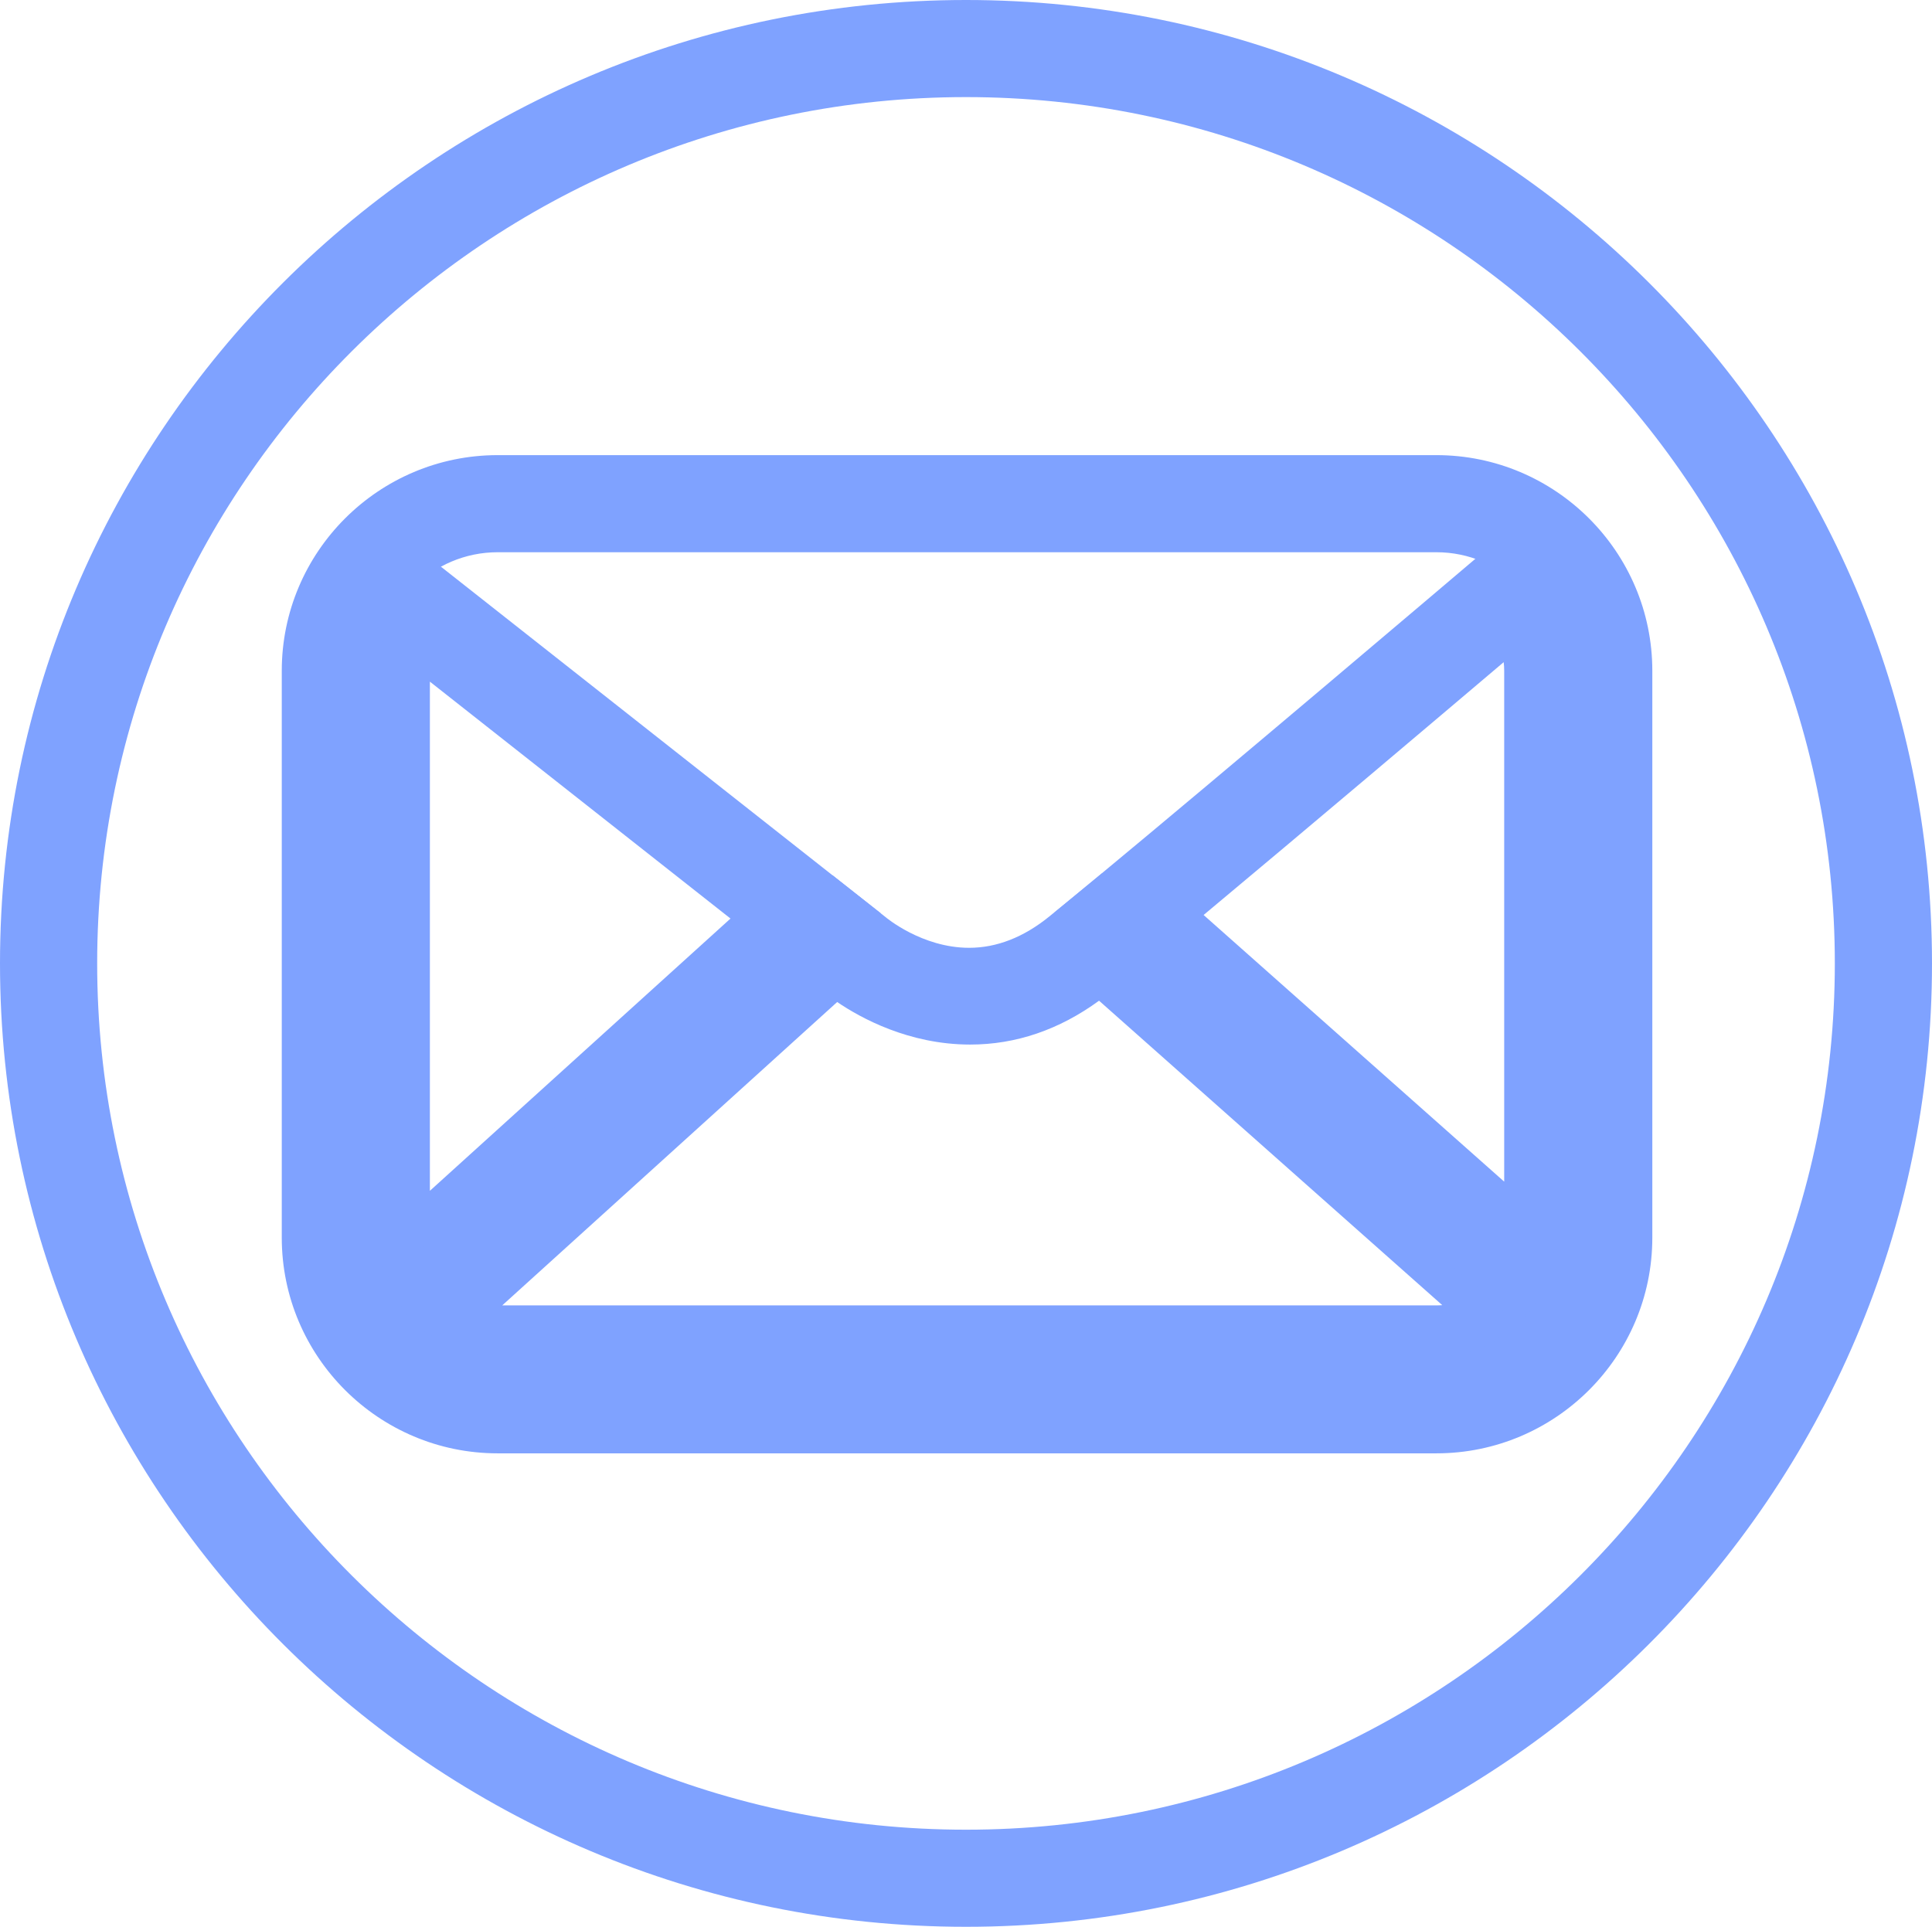 <?xml version="1.0" encoding="utf-8"?>
<!-- Generator: Adobe Illustrator 17.0.0, SVG Export Plug-In . SVG Version: 6.00 Build 0)  -->
<!DOCTYPE svg PUBLIC "-//W3C//DTD SVG 1.1//EN" "http://www.w3.org/Graphics/SVG/1.1/DTD/svg11.dtd">
<svg version="1.1" id="Layer_1" xmlns="http://www.w3.org/2000/svg" xmlns:xlink="http://www.w3.org/1999/xlink" x="0px" y="0px"
	 width="235.224px" height="234.635px" viewBox="130.958 129.759 235.224 234.635"
	 enable-background="new 130.958 129.759 235.224 234.635" xml:space="preserve">
<g>
	<path fill="#7FA2FF" d="M177.049,296.386l-3.482-6.984c-1.394-2.798-2.101-5.801-2.101-8.927v-69.027
		c0-4.435,1.426-8.643,4.125-12.171l3.648-4.768l58.969,46.479L177.049,296.386z M183.297,212.767v62.002l36.6-33.154
		L183.297,212.767z"/>
	<path fill="#7FA2FF" d="M305.838,300.545H191.556c-5.423,0-10.509-2.134-14.321-6.008l-4.319-4.392l59.397-53.804l6.458,5.094
		c0.044,0.038,4.434,3.743,10.179,3.743c3.356,0,6.637-1.281,9.75-3.807c0.765-0.621,1.608-1.31,2.513-2.053l3.905-3.204
		l59.75,53.014l-3.794,4.412C317.246,297.992,311.692,300.545,305.838,300.545z M192.106,288.721h113.731
		c0.24,0,0.479-0.011,0.716-0.031l-41.783-37.071c-4.861,3.545-10.131,5.341-15.688,5.341c-7.486,0-13.375-3.26-16.195-5.181
		L192.106,288.721z"/>
	<path fill="#7FA2FF" d="M321.238,295.799l-61.898-54.917l5.311-4.398c15.364-12.723,41.997-35.33,47.179-39.733l4.077-3.463
		l3.856,3.707c3.977,3.826,6.166,8.958,6.166,14.453v69.027c0,2.637-0.51,5.208-1.516,7.642L321.238,295.799z M277.499,241.182
		l36.598,32.471v-62.205c0-0.356-0.022-0.708-0.065-1.053C305.833,217.346,289.699,231.003,277.499,241.182z"/>
	<path fill="#7FA2FF" d="M248.57,364.394c-64.852,0-117.612-52.628-117.612-117.317s52.76-117.318,117.612-117.318
		s117.612,52.628,117.612,117.318C366.182,311.766,313.421,364.394,248.57,364.394z M248.57,141.583
		c-58.328,0-105.781,47.324-105.781,105.494c0,58.168,47.453,105.493,105.781,105.493s105.781-47.324,105.781-105.493
		C354.351,188.907,306.897,141.583,248.57,141.583z M305.838,306.739H191.556c-14.497,0-26.292-11.782-26.292-26.265v-69.027
		c0-14.482,11.794-26.265,26.292-26.265h114.282c14.497,0,26.292,11.783,26.292,26.265v69.027
		C332.129,294.957,320.335,306.739,305.838,306.739z M191.556,197.007c-7.973,0-14.46,6.478-14.46,14.441v69.027
		c0,7.963,6.487,14.44,14.46,14.44h114.282c7.974,0,14.46-6.478,14.46-14.44v-69.027c0-7.963-6.487-14.441-14.46-14.441H191.556z"/>
</g>
</svg>
